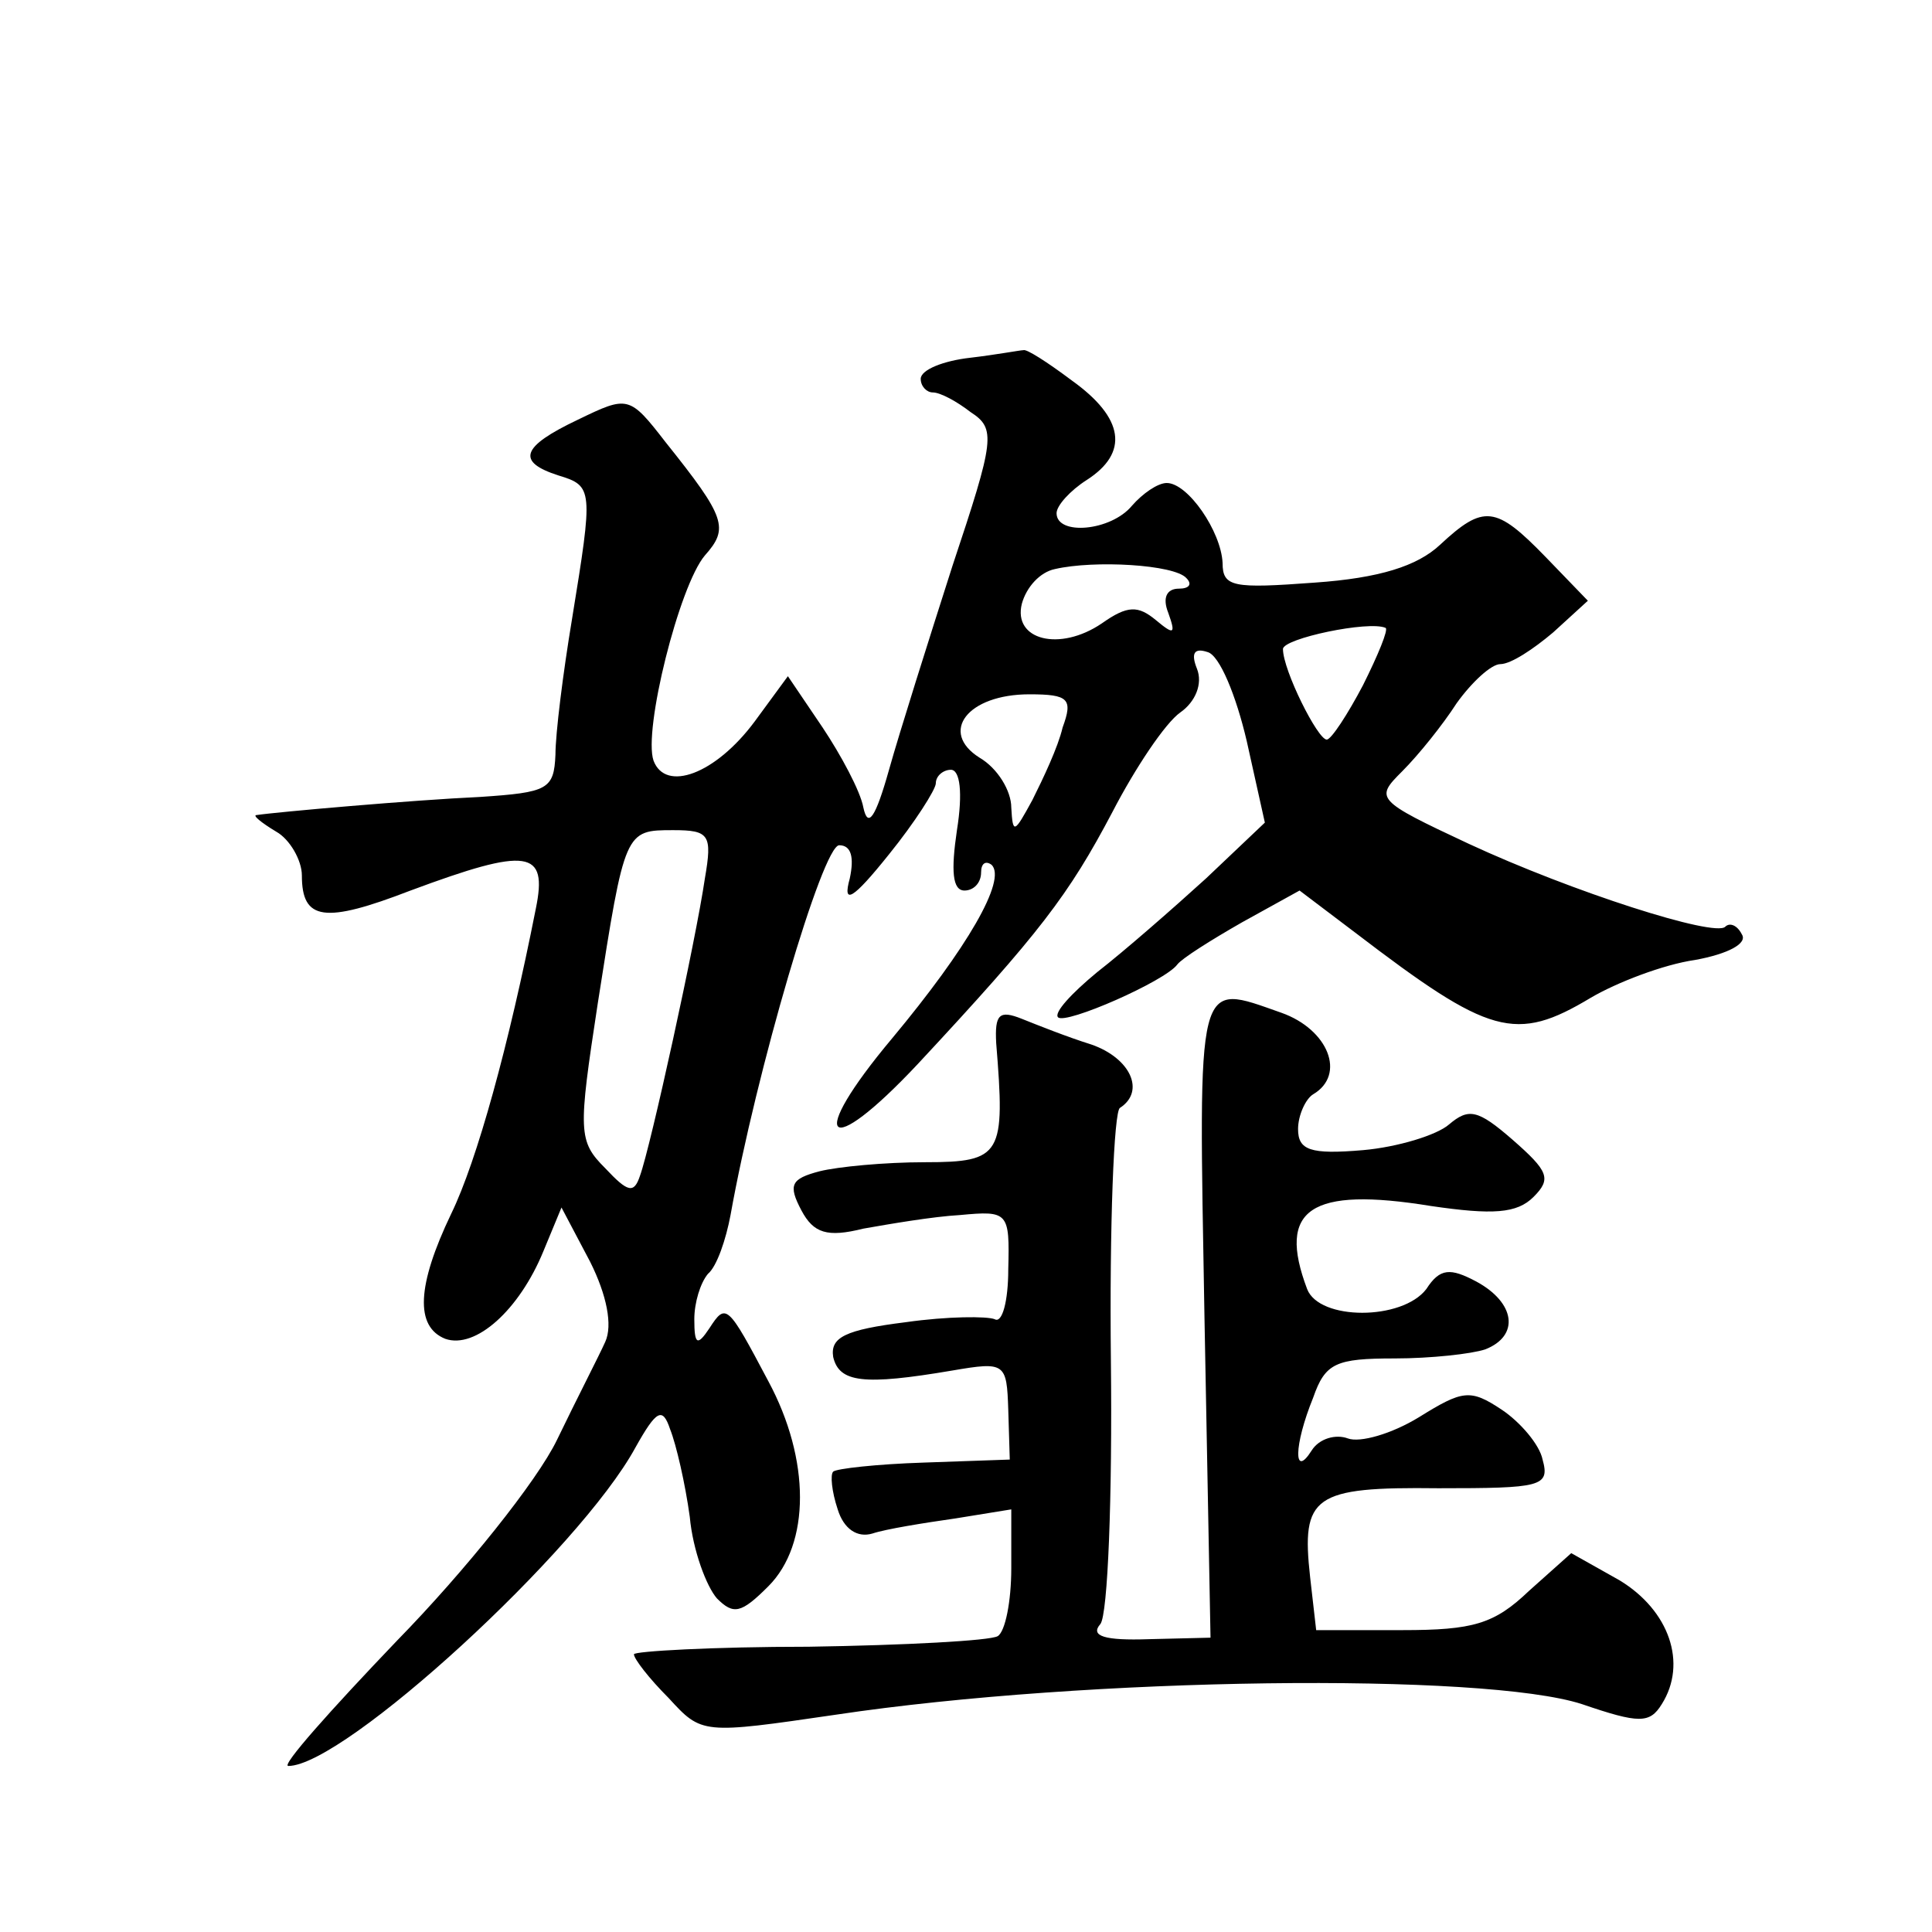 <?xml version="1.0" standalone="no"?>
<!DOCTYPE svg PUBLIC "-//W3C//DTD SVG 20010904//EN"
 "http://www.w3.org/TR/2001/REC-SVG-20010904/DTD/svg10.dtd">
<svg version="1.0" xmlns="http://www.w3.org/2000/svg"
 width="128pt" height="128pt" viewBox="0 0 128 128"
 preserveAspectRatio="xMidYMid meet">
<g transform="translate(0,128) scale(0.1,-0.1)"
fill="#0" stroke="none">
<path d="M643 1043 c-18 -2 -33 -8 -33 -14 0 -5 4 -9 8 -9 5 0 16 -6 25 -13 17
-11 16 -18 -12 -102 -16 -50 -35 -110 -42 -135 -9 -32 -14 -39 -17 -25 -2 11 -15
35 -27 53 l-23 34 -22 -30 c-26 -35 -59 -47 -67 -26 -7 20 17 116 34 136 16 18
14 25 -26 75 -24 31 -25 31 -58 15 -38 -18 -41 -28 -13 -37 23 -7 23 -9 9 -95 -6
-36 -11 -76 -11 -90 -1 -23 -5 -25 -50 -28 -44 -2 -135 -10 -148 -12 -3 0 3 -5
13 -11 9 -5 17 -19 17 -29 0 -30 15 -32 72 -10 78 29 91 27 83 -12 -18 -91 -39
-167 -56 -202 -23 -48 -24 -75 -4 -83 20 -7 49 19 65 58 l12 29 19 -36 c11 -22
15 -42 10 -53 -4 -9 -19 -38 -32 -65 -13 -27 -61 -87 -106 -133 -44 -46 -77 -83
-72 -83 37 0 193 143 230 211 14 25 18 27 23 12 4 -10 10 -36 13 -58 2 -22 11 -46
18 -54 11 -11 16 -10 34 8 28 28 28 84 0 136 -27 51 -28 52 -39 35 -8 -12 -10 -11
-10 6 0 11 4 24 9 30 6 5 12 23 15 39 17 95 61 245 72 245 8 0 10 -8 7 -22 -5 -18
2 -14 26 16 17 21 31 43 31 47 0 5 5 9 10 9 6 0 8 -15 4 -40 -4 -27 -3 -40 5 -40
6 0 11 5 11 12 0 6 3 8 7 5 10 -10 -16 -55 -66 -115 -57 -68 -44 -82 17 -17 81
87 100 112 129 167 15 29 35 59 45 66 10 7 15 19 11 29 -4 10 -2 14 7 11 8 -2 19
-29 26 -59 l12 -54 -39 -37 c-22 -20 -54 -48 -72 -62 -17 -14 -29 -27 -26 -30 5
-5 71 24 79 35 3 4 22 16 43 28 l38 21 37 -28 c89 -68 106 -73 156 -43 17 10 48
22 69 25 22 4 35 11 31 17 -3 6 -8 8 -11 5 -7 -7 -101 23 -170 55 -62 29 -62 30
-44 48 11 11 27 31 36 45 10 14 23 26 29 26 7 0 22 10 35 21 l23 21 -28 29 c-33
34 -41 35 -70 8 -15 -14 -40 -22 -83 -25 -54 -4 -61 -3 -61 13 -1 21 -23 53 -37
53 -6 0 -16 -7 -23 -15 -14 -17 -50 -20 -50 -5 0 5 9 15 20 22 28 18 25 41 -10
66 -16 12 -30 21 -32 20 -2 0 -18 -3 -35 -5z m143 -146 c4 -4 2 -7 -5 -7 -8 0 -11
-6 -7 -16 5 -14 4 -15 -8 -5 -12 10 -19 10 -36 -2 -28 -19 -59 -11 -53 13 3 11
12 21 22 23 26 6 79 3 87 -6z m117 -71 c-10 -19 -21 -36 -24 -36 -6 0 -29 46 -29
60 0 7 57 19 68 14 2 -1 -5 -18 -15 -38z m-199 -28 c-3 -13 -13 -34 -20 -48 -12
-22 -13 -23 -14 -5 0 11 -9 26 -21 33 -27 17 -8 42 33 42 26 0 29 -3 22 -22z m-237
-100 c-6 -41 -36 -178 -43 -197 -4 -12 -8 -11 -23 5 -18 18 -18 24 -5 109 18 115
18 115 50 115 24 0 26 -3 21 -32z M798 407 l4 -212 -41 -1 c-29 -1 -39 2 -32 10
5 6 8 85 7 174 -1 90 2 166 6 168 17 11 7 33 -19 42 -16 5 -36 13 -46 17 -15 6
-18 3 -17 -16 6 -74 4 -79 -47 -79 -27 0 -58 -3 -70 -6 -19 -5 -21 -9 -12 -26 8
-15 17 -18 41 -12 17 3 46 8 64 9 32 3 33 2 32 -36 0 -21 -4 -36 -9 -33 -5 2 -31
2 -59 -2 -40 -5 -50 -10 -48 -23 4 -17 20 -19 79 -9 35 6 36 5 37 -26 l1 -33 -57
-2 c-31 -1 -58 -4 -60 -6 -2 -2 -1 -13 3 -25 4 -13 13 -19 23 -16 9 3 34 7 55 10
l37 6 0 -39 c0 -22 -4 -42 -9 -45 -5 -3 -61 -6 -125 -7 -64 0 -116 -3 -116 -5 0
-3 10 -16 23 -29 22 -24 22 -24 111 -11 167 25 429 28 494 7 38 -13 45 -13 53 0
17 27 5 62 -28 82 l-32 18 -28 -25 c-23 -22 -37 -26 -84 -26 l-57 0 -4 35 c-6 54
2 60 85 59 68 0 74 1 69 19 -2 10 -15 25 -27 33 -21 14 -26 13 -55 -5 -18 -11 -39
-17 -47 -14 -8 3 -19 0 -24 -8 -12 -19 -12 3 1 35 8 23 15 26 54 26 24 0 51 3 60
6 23 9 20 31 -6 45 -17 9 -24 9 -33 -5 -16 -21 -71 -21 -79 0 -20 53 2 68 82 55
41 -6 57 -5 68 6 12 12 10 17 -14 38 -23 20 -29 21 -42 10 -8 -7 -34 -15 -57 -17
-35 -3 -43 0 -43 14 0 9 5 20 10 23 22 13 10 43 -21 54 -57 20 -55 27 -51 -202z"/>
</g>
</svg>
